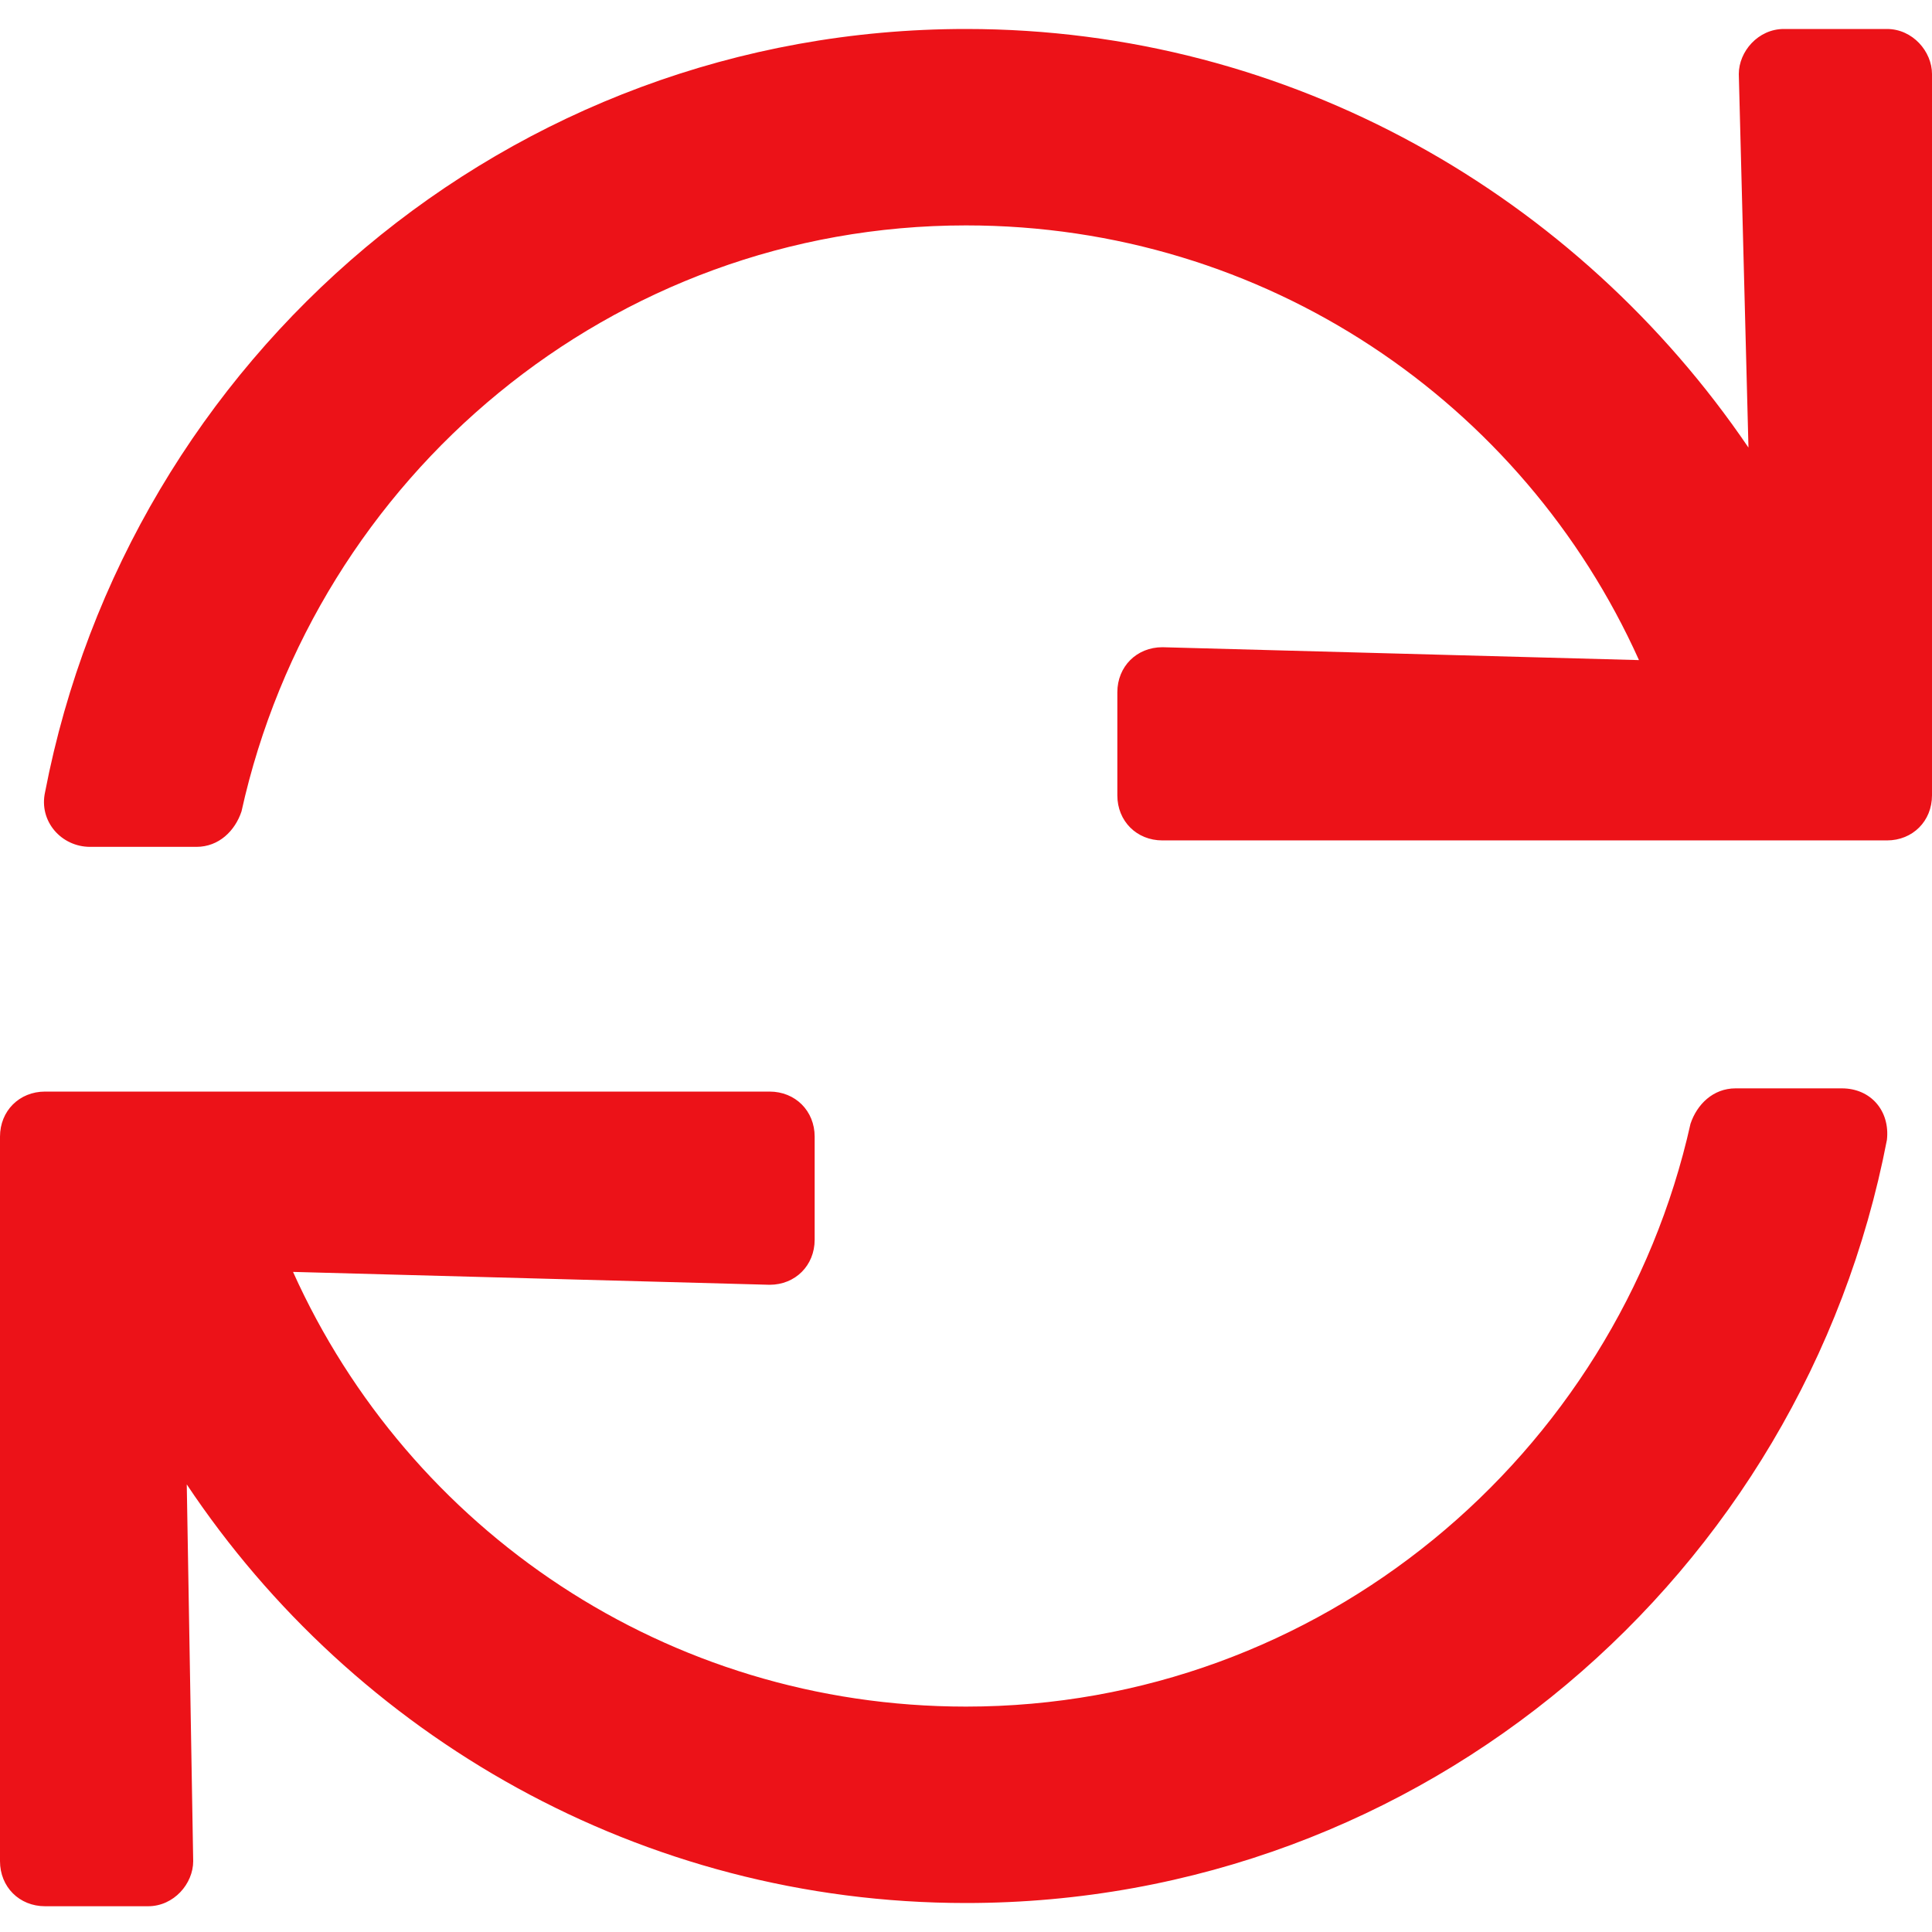 <?xml version="1.0" encoding="UTF-8"?>
<!-- Generator: Adobe Illustrator 28.0.0, SVG Export Plug-In . SVG Version: 6.00 Build 0)  -->
<svg xmlns="http://www.w3.org/2000/svg" xmlns:xlink="http://www.w3.org/1999/xlink" version="1.1" id="Layer_1" x="0px" y="0px" viewBox="0 0 60 60" style="enable-background:new 0 0 60 60;" xml:space="preserve">
<style type="text/css">
	.st0{fill:#EC1218;}
</style>
<path class="st0" d="M58.6,0.9h-3.2c-0.8,0-1.4,0.7-1.4,1.4l0.3,11.6C49,6.1,40.1,0.9,30,0.9C15.8,0.9,4,11.1,1.4,24.6  c-0.2,0.9,0.5,1.7,1.4,1.7h3.3c0.7,0,1.2-0.5,1.4-1.1C9.8,14.8,19,7,30,7c9.3,0,17.3,5.5,20.9,13.5l-14.8-0.4  c-0.8,0-1.4,0.6-1.4,1.4v3.2c0,0.8,0.6,1.4,1.4,1.4h22.5c0.8,0,1.4-0.6,1.4-1.4V2.3C60,1.6,59.4,0.9,58.6,0.9z M57.2,33.8h-3.3  c-0.7,0-1.2,0.5-1.4,1.1C50.2,45.2,41,53,30,53c-9.3,0-17.3-5.5-20.9-13.5l14.8,0.4c0.8,0,1.4-0.6,1.4-1.4v-3.2  c0-0.8-0.6-1.4-1.4-1.4H1.4c-0.8,0-1.4,0.6-1.4,1.4v22.5c0,0.8,0.6,1.4,1.4,1.4h3.2c0.8,0,1.4-0.7,1.4-1.4L5.8,46.1  c5.2,7.8,14.1,13,24.2,13c14.2,0,26-10.2,28.6-23.7C58.7,34.5,58.1,33.8,57.2,33.8L57.2,33.8z"></path>
</svg>

